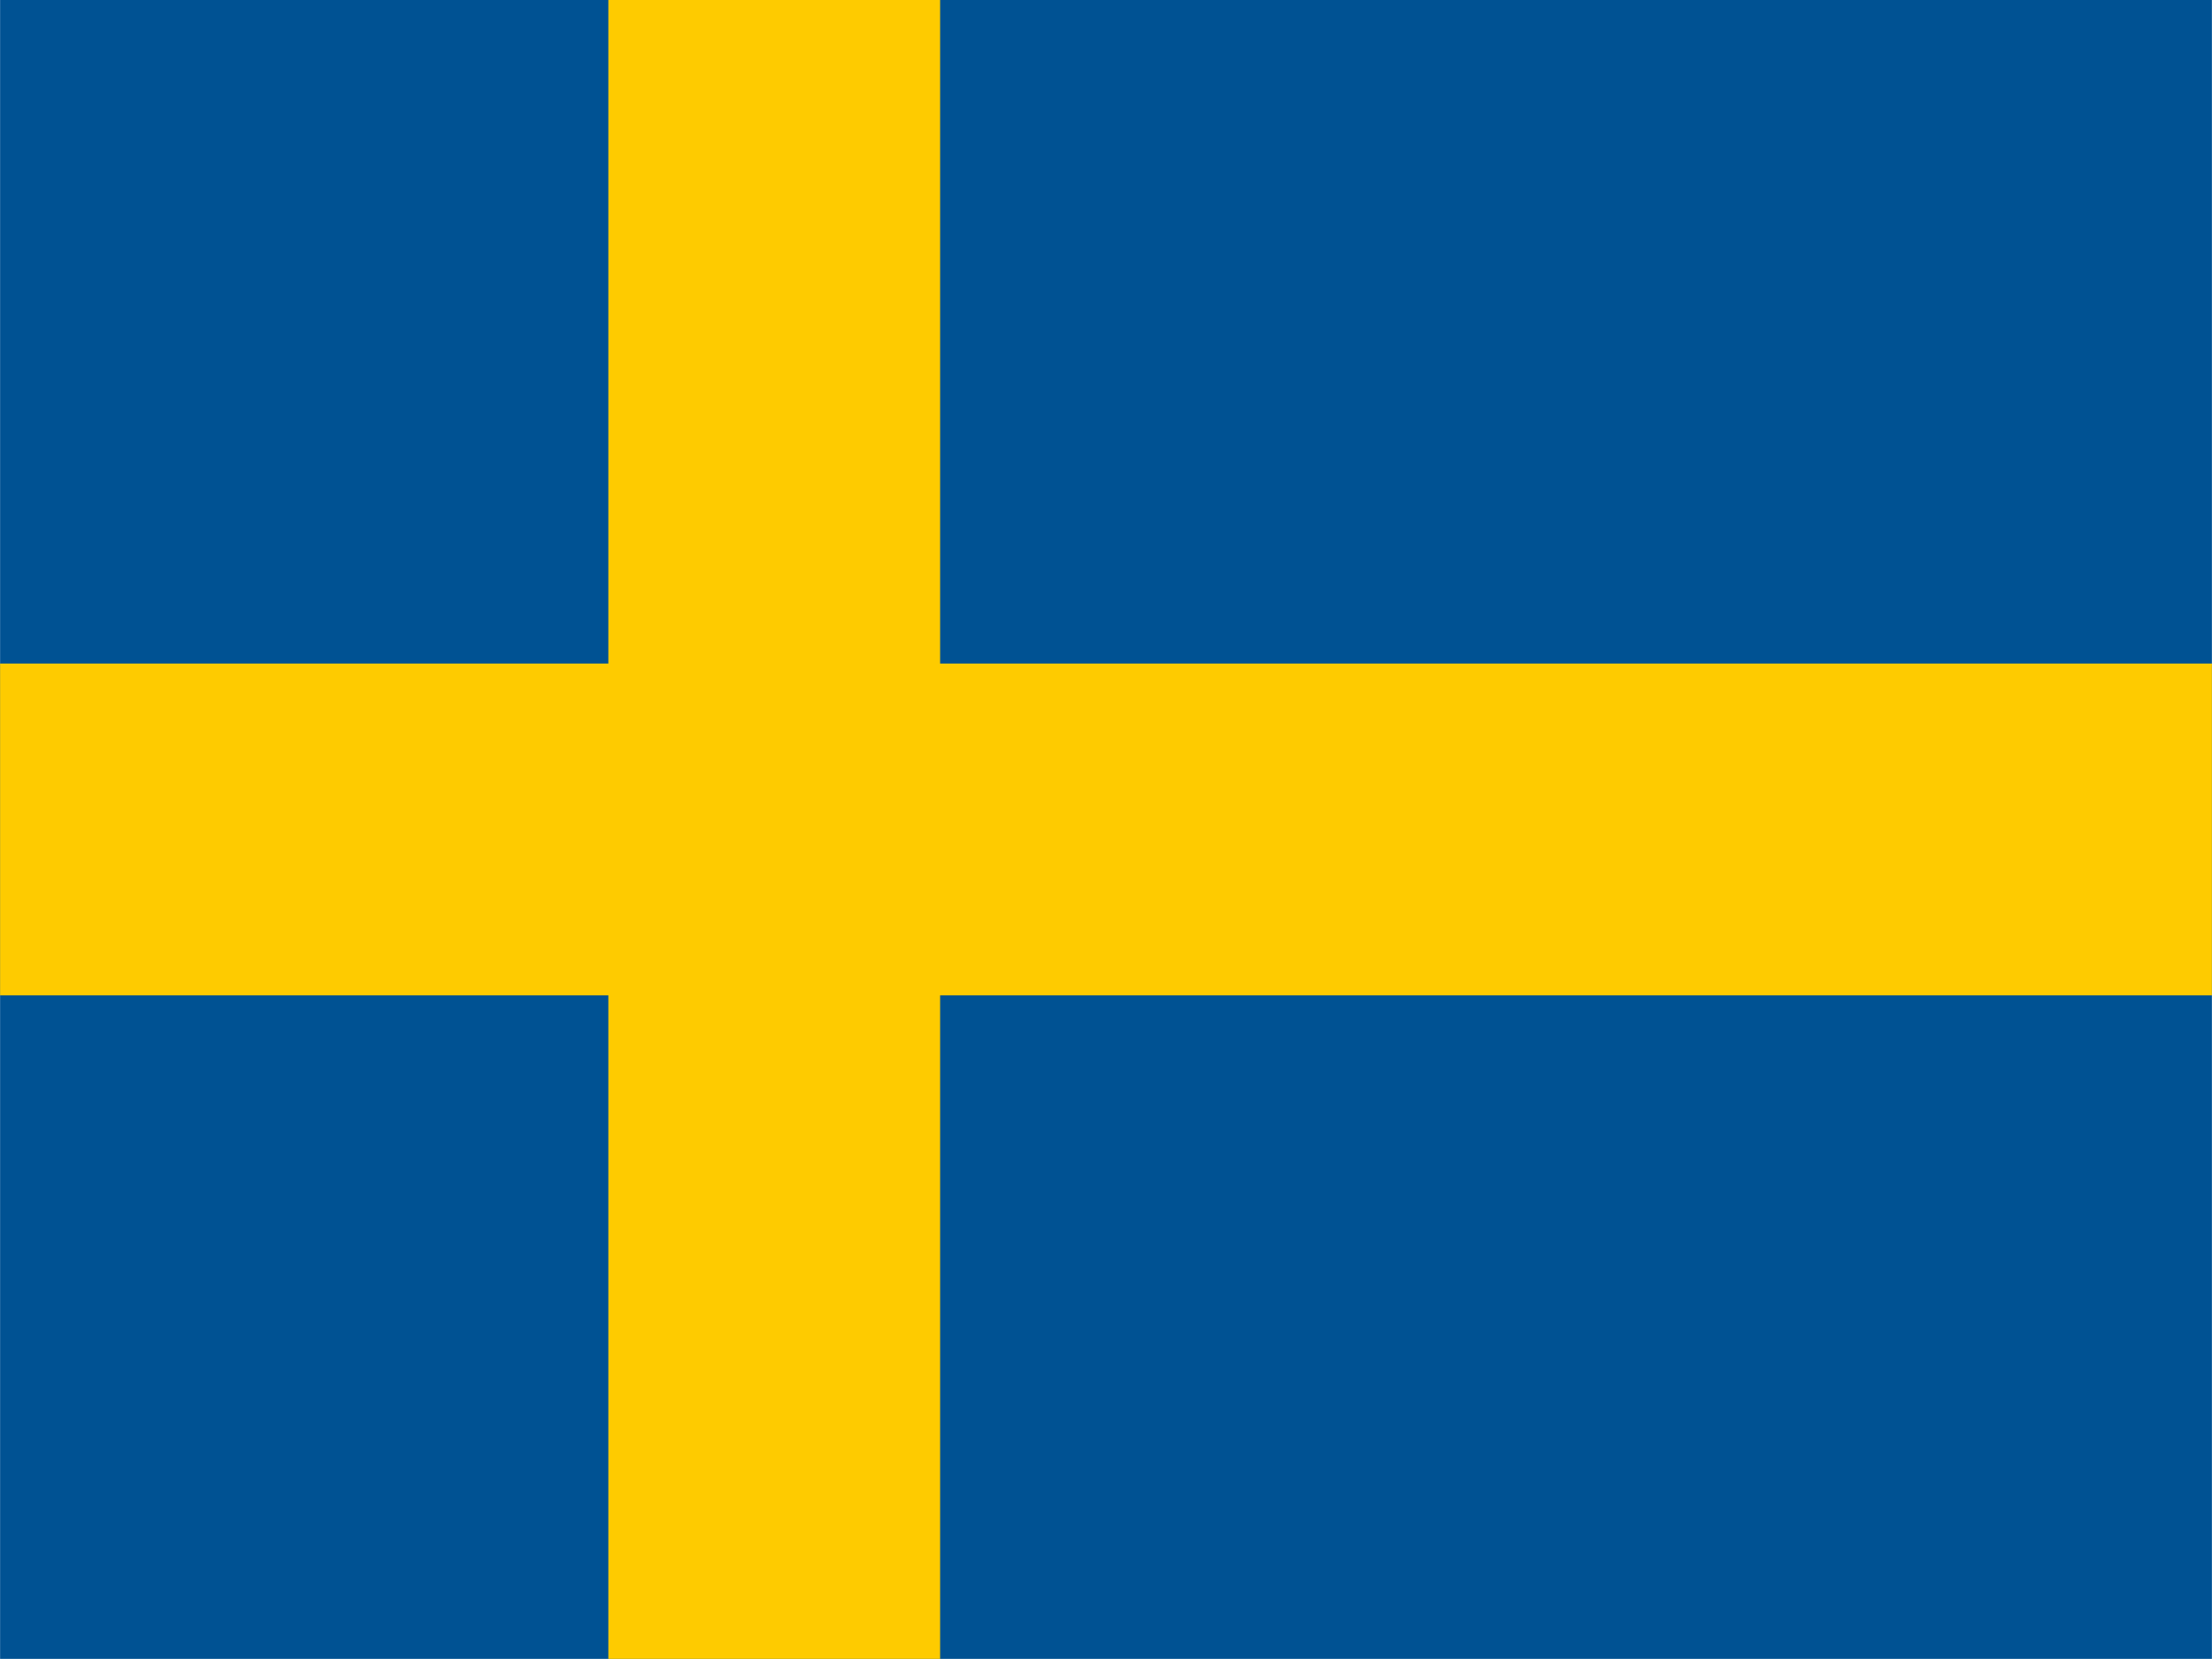 <svg xmlns="http://www.w3.org/2000/svg" width="42.67" height="32" viewBox="0 0 640 480"><path fill="#005293" d="M0 0h640v480H0z"/><path fill="#fecb00" d="M176 0v192H0v96h176v192h96V288h368v-96H272V0z"/></svg>